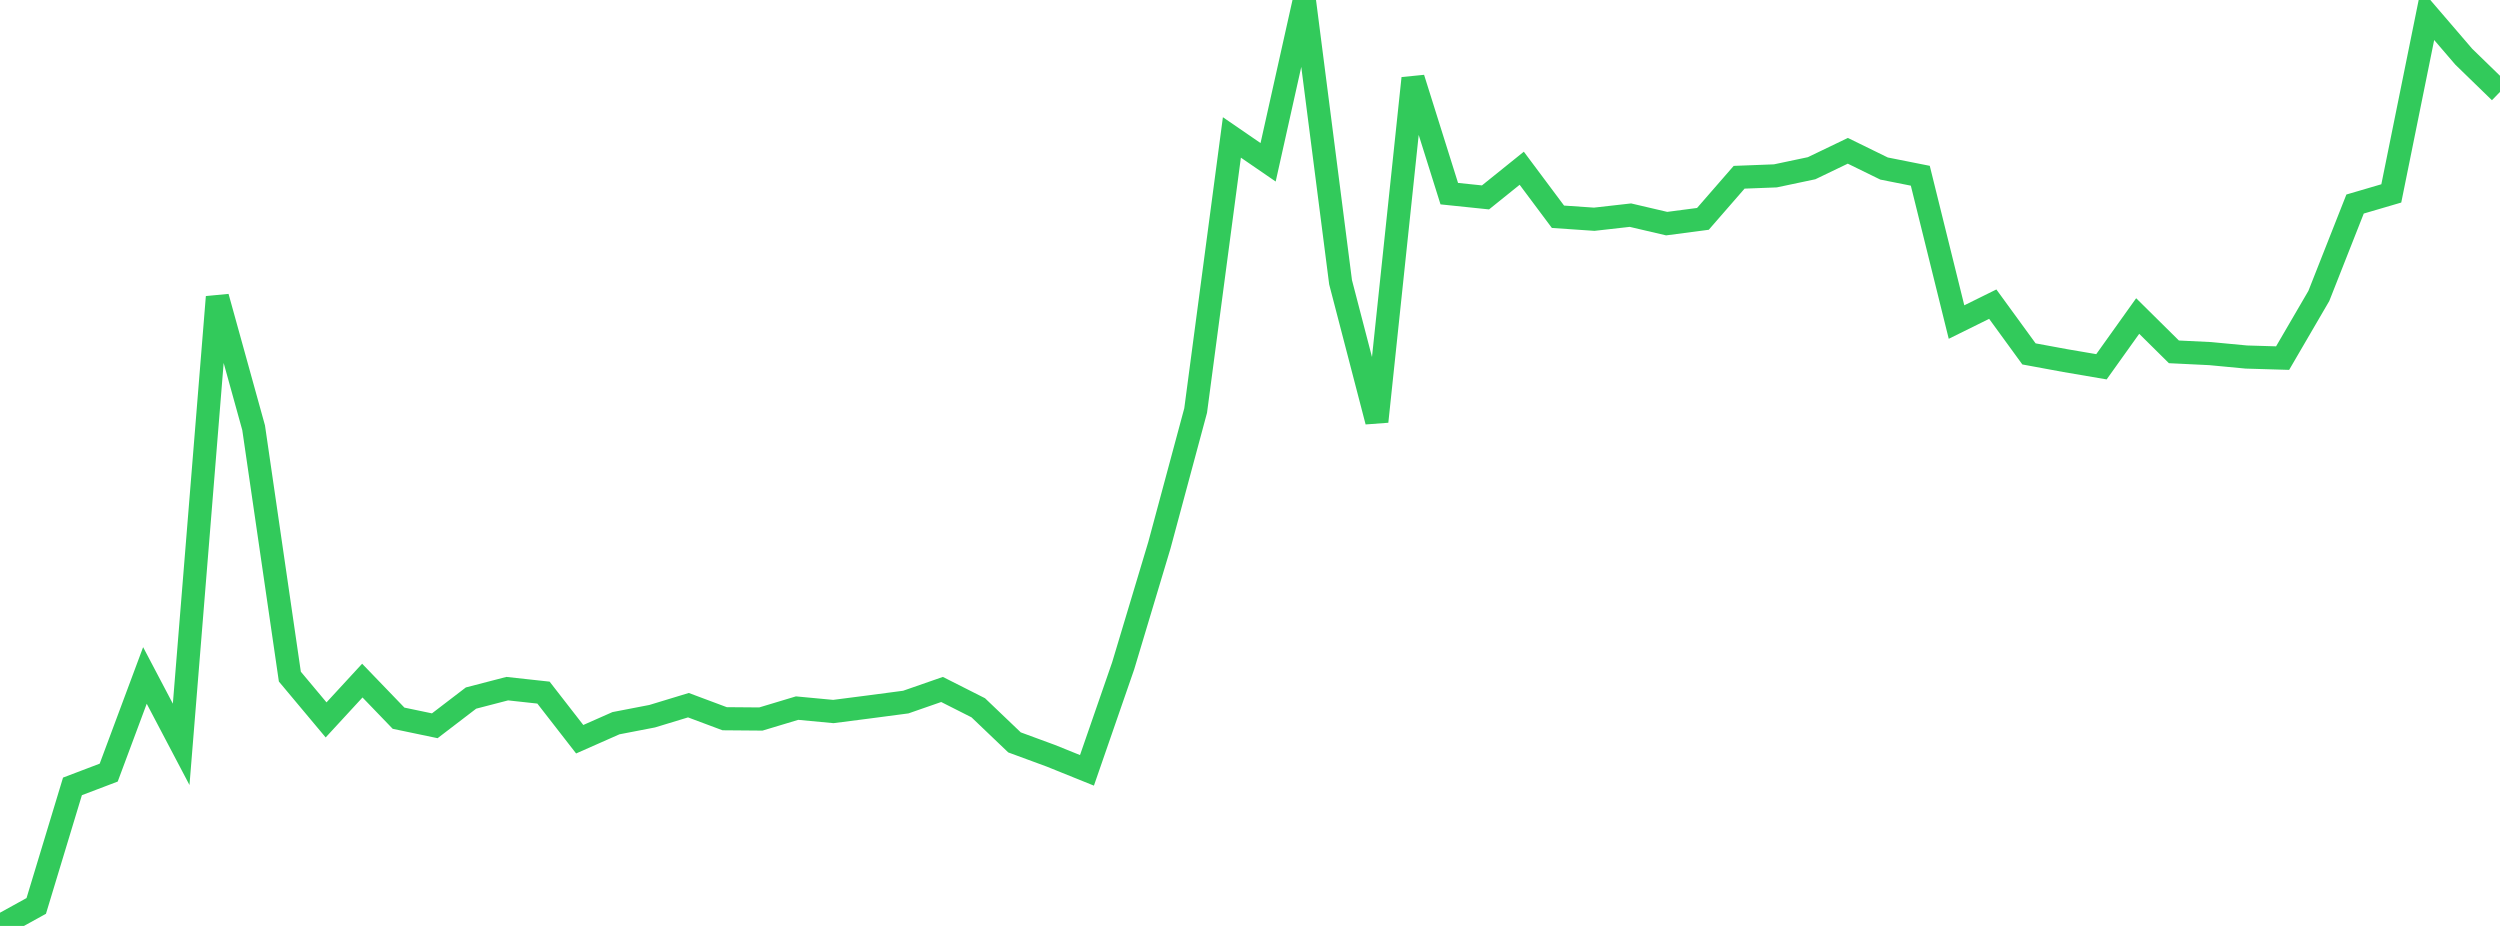 <?xml version="1.0" standalone="no"?>
<!DOCTYPE svg PUBLIC "-//W3C//DTD SVG 1.1//EN" "http://www.w3.org/Graphics/SVG/1.1/DTD/svg11.dtd">

<svg width="135" height="50" viewBox="0 0 135 50" preserveAspectRatio="none" 
  xmlns="http://www.w3.org/2000/svg"
  xmlns:xlink="http://www.w3.org/1999/xlink">


<polyline points="0.0, 50.0 1.957, 48.92 3.913, 42.465 5.87, 41.721 7.826, 36.474 9.783, 40.195 11.739, 16.037 13.696, 23.099 15.652, 36.537 17.609, 38.875 19.565, 36.752 21.522, 38.783 23.478, 39.192 25.435, 37.695 27.391, 37.187 29.348, 37.401 31.304, 39.918 33.261, 39.053 35.217, 38.675 37.174, 38.08 39.13, 38.811 41.087, 38.827 43.043, 38.238 45.0, 38.422 46.957, 38.17 48.913, 37.912 50.87, 37.231 52.826, 38.22 54.783, 40.089 56.739, 40.809 58.696, 41.599 60.652, 35.953 62.609, 29.436 64.565, 22.169 66.522, 7.421 68.478, 8.764 70.435, 0.0 72.391, 15.241 74.348, 22.763 76.304, 4.227 78.261, 10.457 80.217, 10.66 82.174, 9.085 84.13, 11.705 86.087, 11.839 88.043, 11.618 90.0, 12.076 91.957, 11.819 93.913, 9.572 95.87, 9.497 97.826, 9.084 99.783, 8.143 101.739, 9.101 103.696, 9.49 105.652, 17.391 107.609, 16.424 109.565, 19.111 111.522, 19.472 113.478, 19.806 115.435, 17.065 117.391, 19 119.348, 19.095 121.304, 19.28 123.261, 19.338 125.217, 15.981 127.174, 11.018 129.13, 10.444 131.087, 0.784 133.043, 3.062 135.0, 4.964" fill="none" stroke="#32ca5b" stroke-width="1.25"/>

</svg>